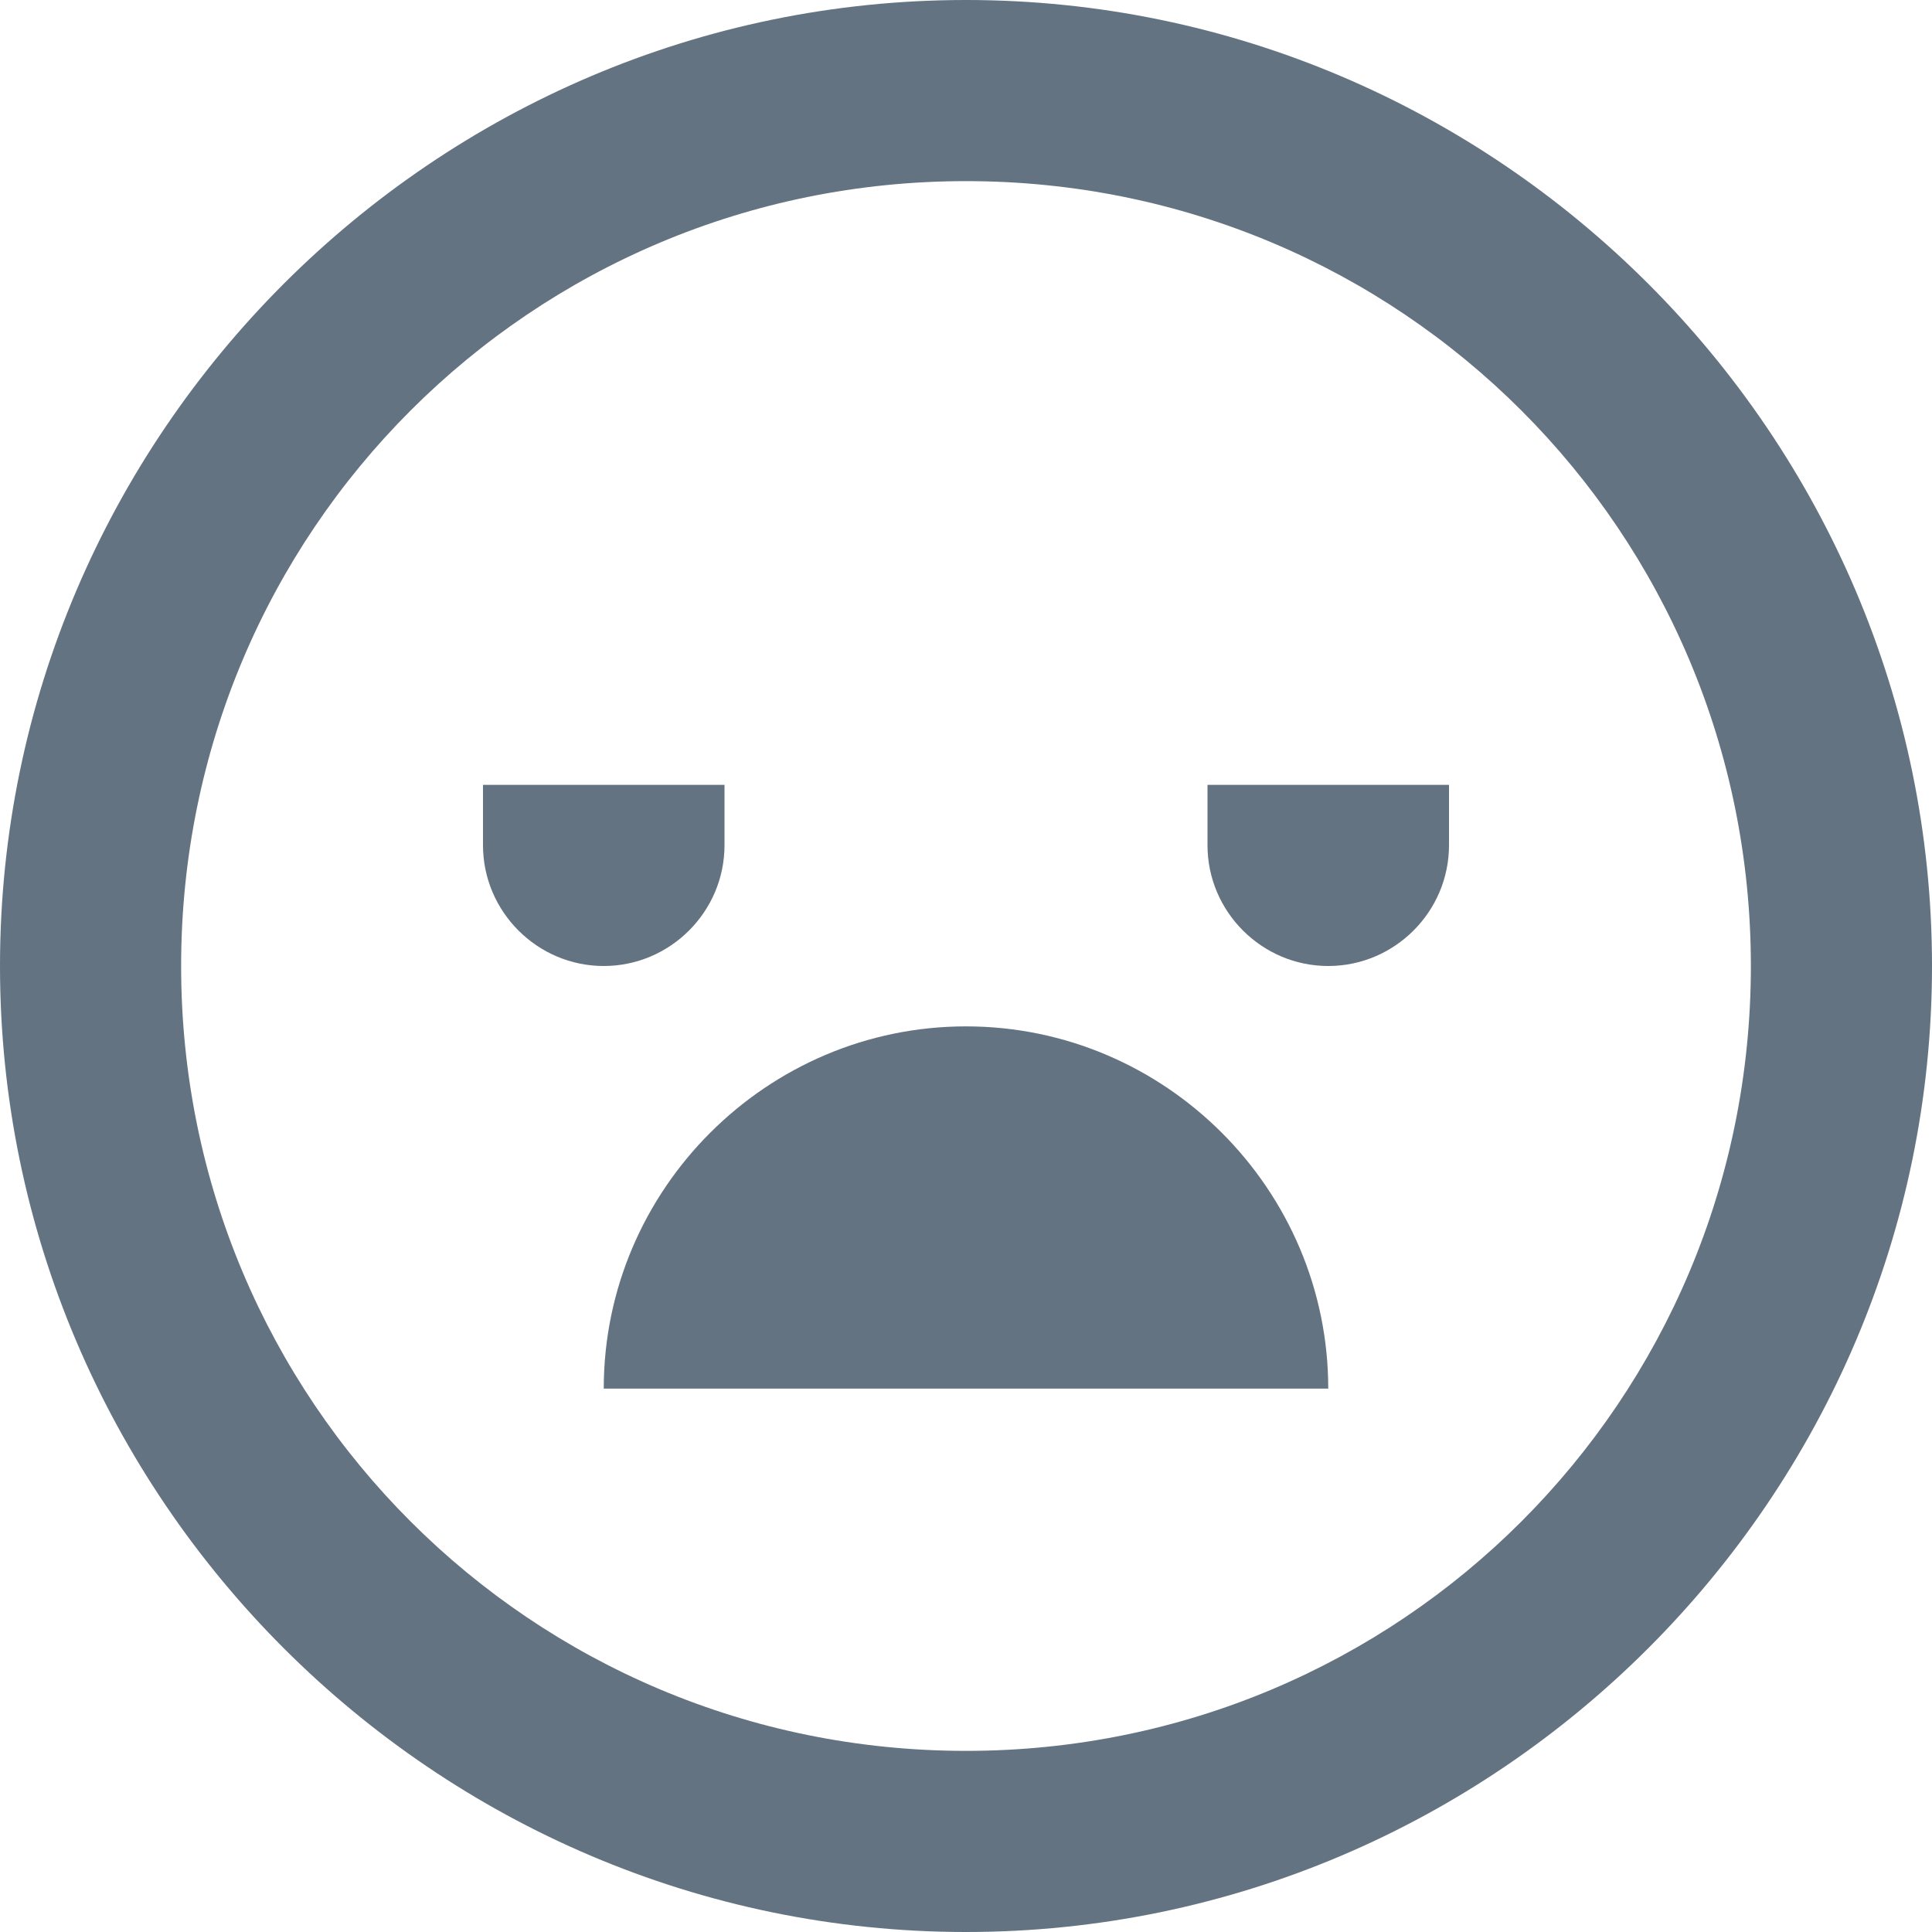 <svg id="Layer_1" xmlns="http://www.w3.org/2000/svg" viewBox="0 0 32 32"><style>.st0{fill:#637381}</style><path class="st0" d="M16 0C7.2 0 0 7.2 0 16s7.2 16 16 16 16-7.2 16-16S24.8 0 16 0zm0 29C8.8 29 3 23.2 3 16S8.8 3 16 3s13 5.8 13 13-5.8 13-13 13z"/><path class="st0" d="M8 13v1c0 1.1.9 2 2 2s2-.9 2-2v-1H8zM20 13v1c0 1.1.9 2 2 2s2-.9 2-2v-1h-4zM16 17c-3.3 0-6 2.7-6 6h12c0-3.3-2.7-6-6-6z"/></svg>
